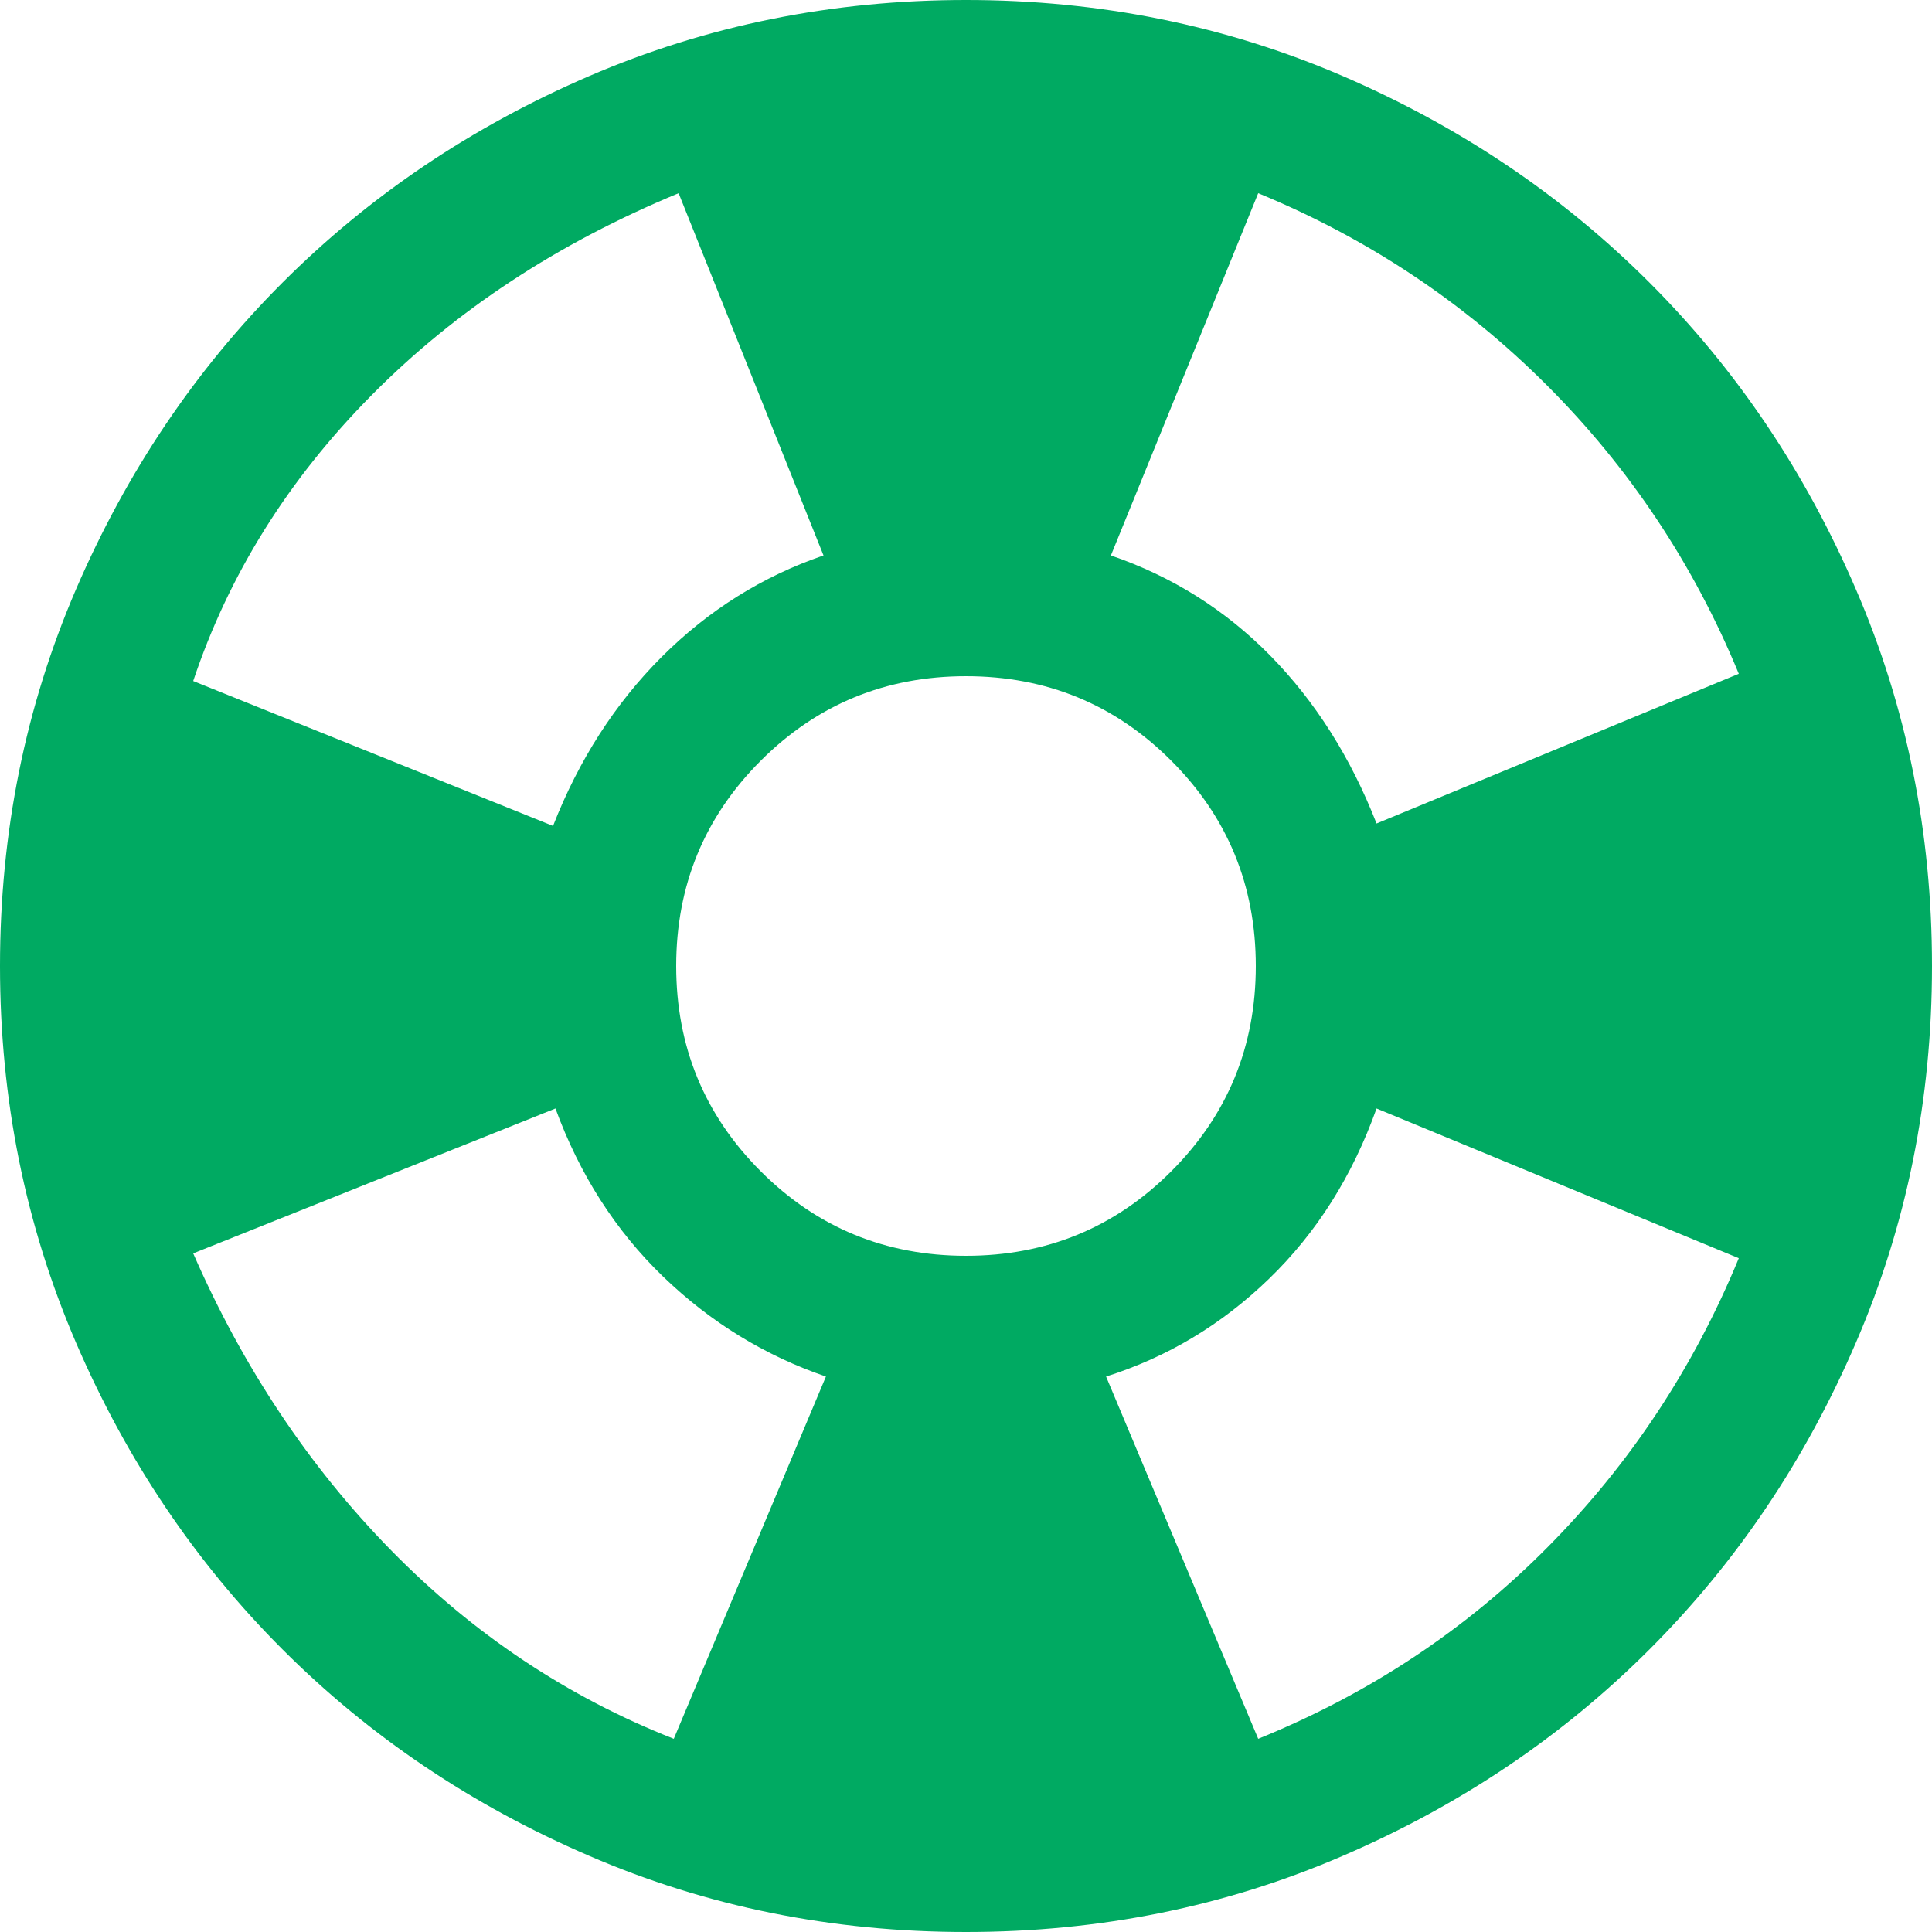 <svg width="20" height="20" viewBox="0 0 20 20" fill="none" xmlns="http://www.w3.org/2000/svg">
    <path d="M10 20C8.617 20 7.317 19.738 6.1 19.212C4.883 18.688 3.825 17.975 2.925 17.075C2.025 16.175 1.312 15.117 0.787 13.9C0.263 12.683 0 11.383 0 10C0 8.617 0.263 7.317 0.787 6.1C1.312 4.883 2.025 3.825 2.925 2.925C3.825 2.025 4.883 1.312 6.1 0.787C7.317 0.263 8.617 0 10 0C11.383 0 12.683 0.263 13.9 0.787C15.117 1.312 16.175 2.025 17.075 2.925C17.975 3.825 18.688 4.883 19.212 6.1C19.738 7.317 20 8.617 20 10C20 11.383 19.738 12.683 19.212 13.9C18.688 15.117 17.975 16.175 17.075 17.075C16.175 17.975 15.117 18.688 13.9 19.212C12.683 19.738 11.383 20 10 20ZM6.975 18L8.55 14.25C7.917 14.033 7.354 13.688 6.862 13.213C6.371 12.738 6 12.158 5.75 11.475L2 12.975C2.517 14.158 3.2 15.183 4.05 16.05C4.9 16.917 5.875 17.567 6.975 18ZM5.725 8.55C5.992 7.867 6.367 7.283 6.85 6.8C7.333 6.317 7.892 5.967 8.525 5.75L7.025 2C5.775 2.517 4.717 3.212 3.85 4.088C2.983 4.963 2.367 5.95 2 7.05L5.725 8.55ZM10 13C10.833 13 11.542 12.708 12.125 12.125C12.708 11.542 13 10.833 13 10C13 9.167 12.708 8.458 12.125 7.875C11.542 7.292 10.833 7 10 7C9.167 7 8.458 7.292 7.875 7.875C7.292 8.458 7 9.167 7 10C7 10.833 7.292 11.542 7.875 12.125C8.458 12.708 9.167 13 10 13ZM13.025 18C14.175 17.533 15.175 16.871 16.025 16.012C16.875 15.154 17.533 14.158 18 13.025L14.25 11.475C14 12.175 13.629 12.762 13.137 13.238C12.646 13.713 12.083 14.05 11.45 14.25L13.025 18ZM14.25 8.525L18 6.975C17.533 5.842 16.871 4.846 16.012 3.987C15.154 3.129 14.158 2.467 13.025 2L11.5 5.75C12.133 5.967 12.683 6.312 13.15 6.787C13.617 7.263 13.983 7.842 14.25 8.525Z" fill="#00AA62"/>
</svg>
